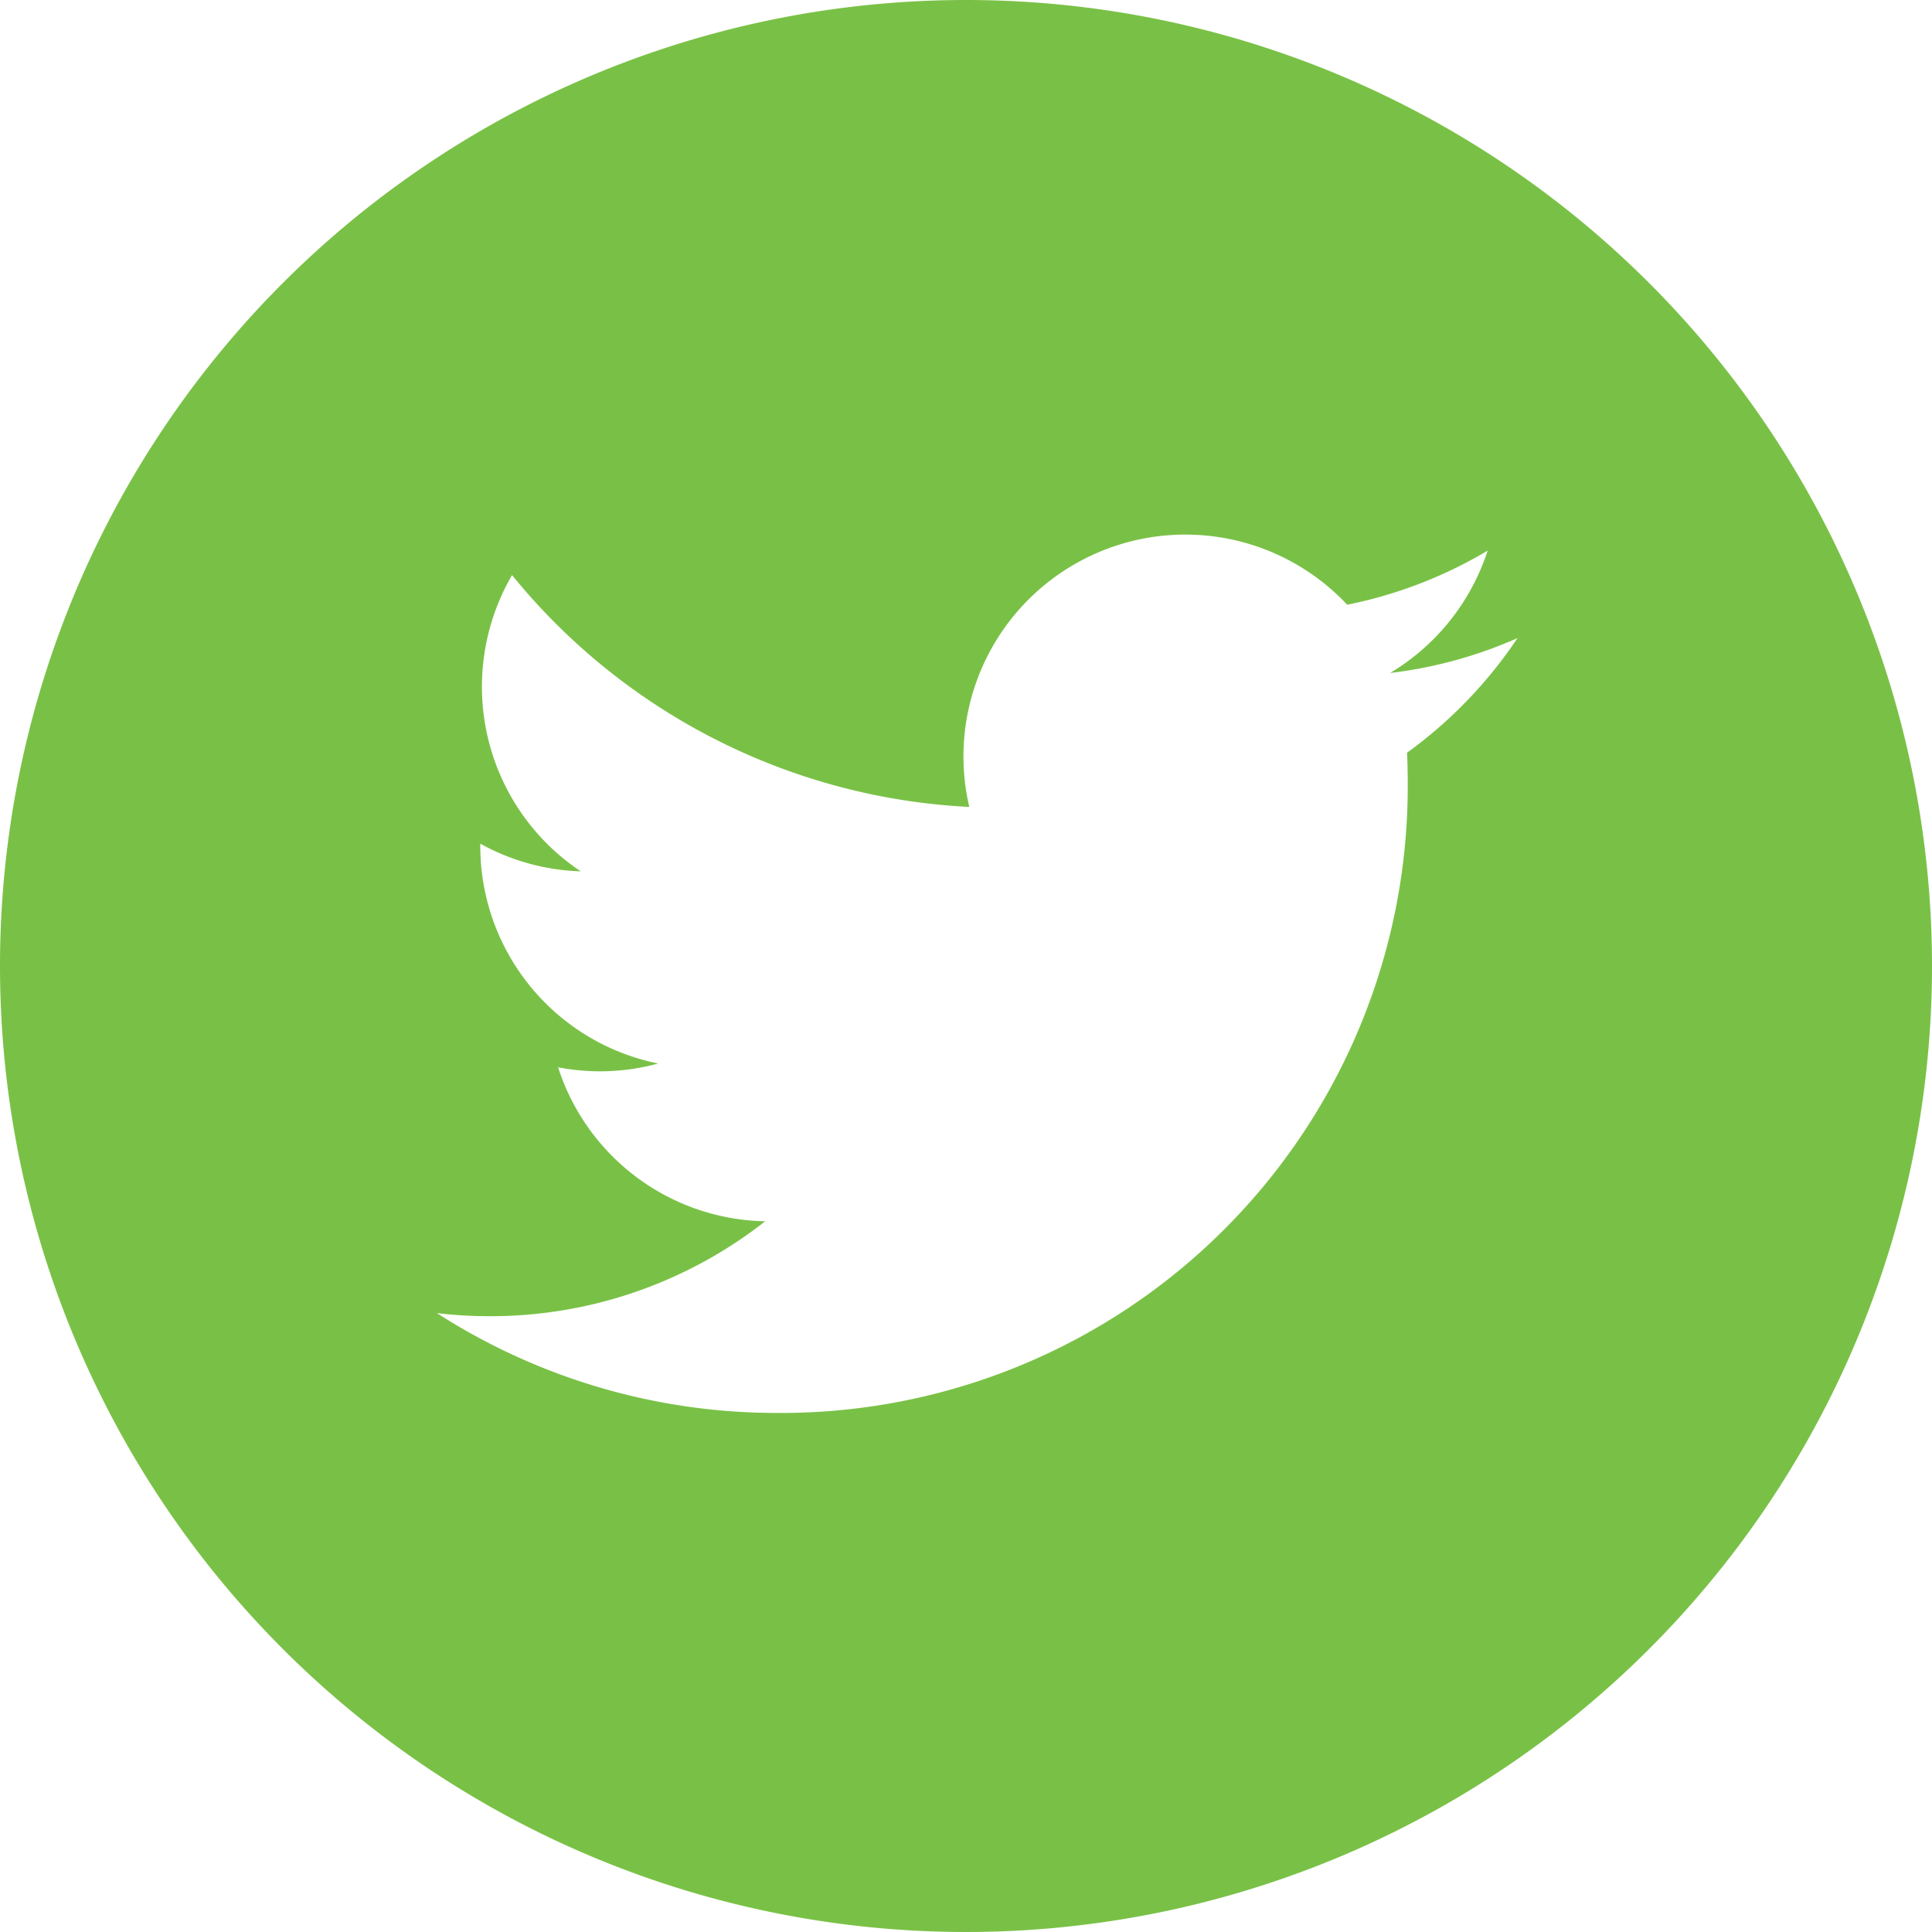 <svg xmlns="http://www.w3.org/2000/svg" width="30" height="30" viewBox="0 0 30 30"><path d="M15,0A15,15,0,1,0,30,15,15,15,0,0,0,15,0Zm6.849,11.695q.01.221.01.445a9.729,9.729,0,0,1-9.8,9.8h0A9.75,9.75,0,0,1,6.785,20.39a7,7,0,0,0,.821.048,6.909,6.909,0,0,0,4.276-1.474,3.446,3.446,0,0,1-3.216-2.391,3.431,3.431,0,0,0,1.555-.059,3.444,3.444,0,0,1-2.763-3.375V13.1a3.419,3.419,0,0,0,1.559.43,3.446,3.446,0,0,1-1.066-4.6,9.775,9.775,0,0,0,7.1,3.6,3.445,3.445,0,0,1,5.868-3.14A6.906,6.906,0,0,0,23.1,8.55a3.456,3.456,0,0,1-1.514,1.9,6.866,6.866,0,0,0,1.978-.542,7,7,0,0,1-1.718,1.782Zm0,0" fill="#79c146"/></svg>